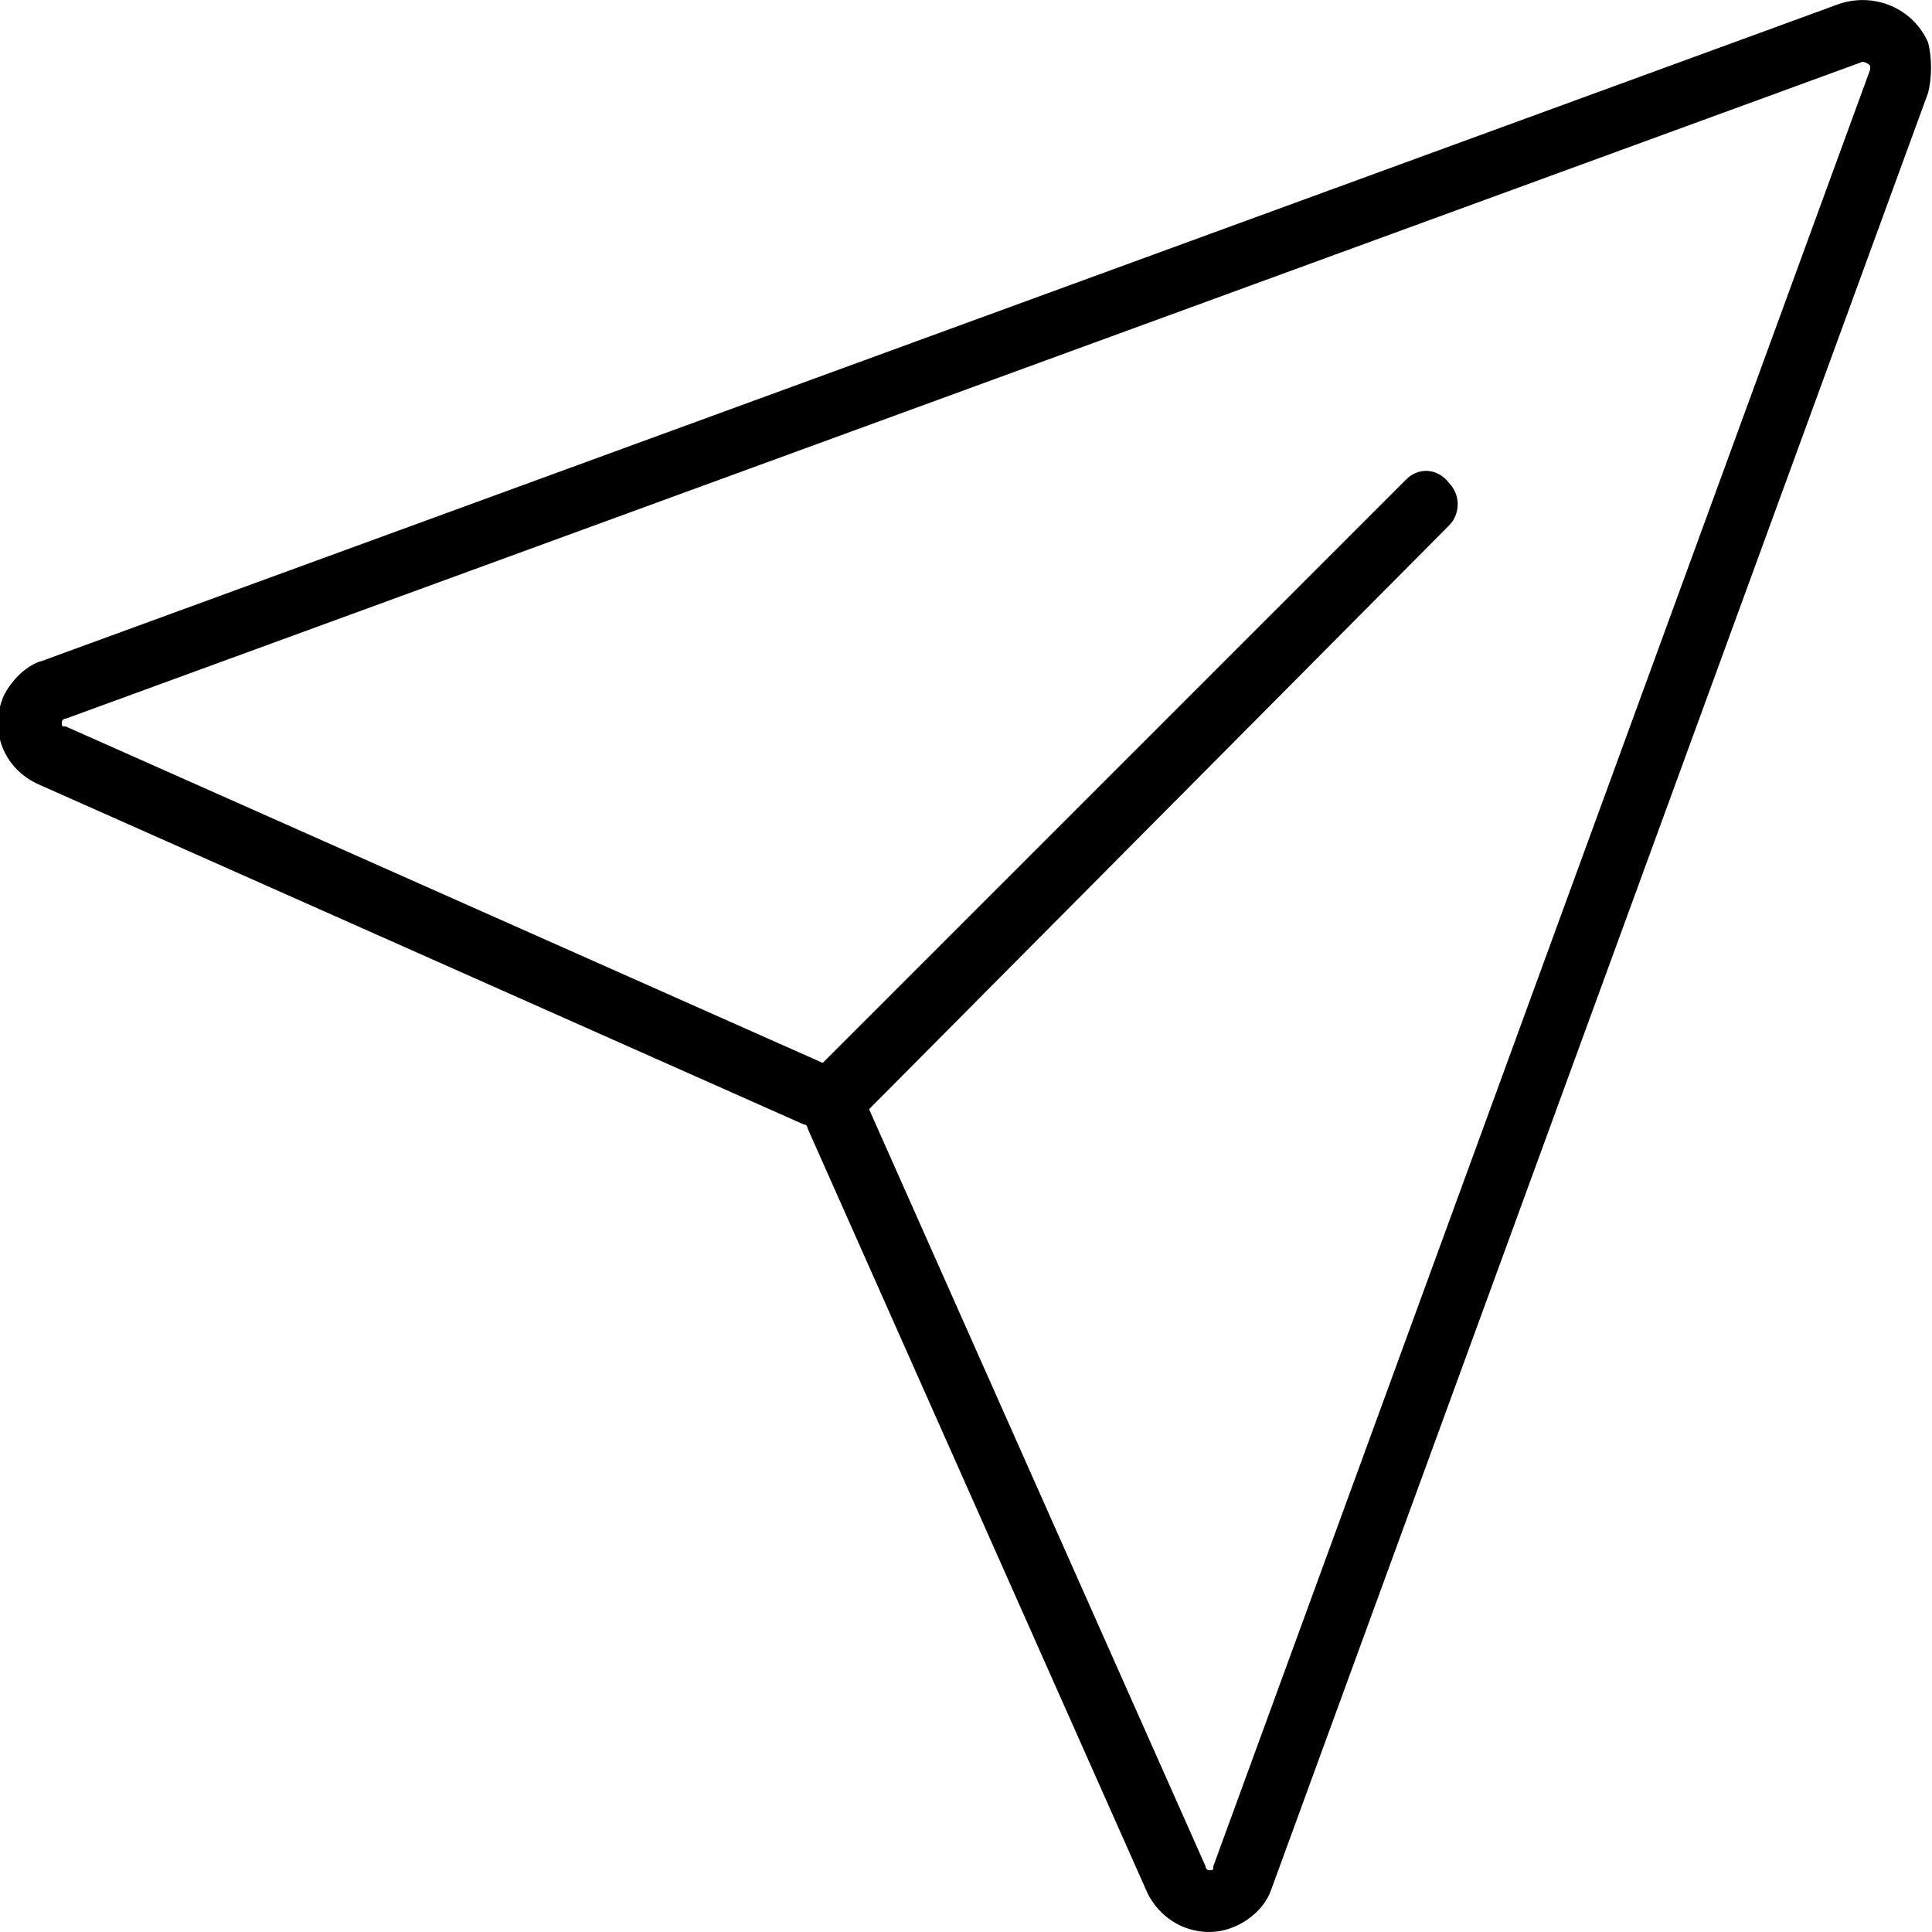 <?xml version="1.0" encoding="utf-8"?>
<!-- Generator: Adobe Illustrator 25.2.1, SVG Export Plug-In . SVG Version: 6.00 Build 0)  -->
<svg version="1.1" id="Layer_1" xmlns="http://www.w3.org/2000/svg" xmlns:xlink="http://www.w3.org/1999/xlink" x="0px" y="0px"
	 width="25px" height="25px" viewBox="0 0 50 50" style="enable-background:new 0 0 50 50;" xml:space="preserve">
<g>
	<path d="M31.3,50c-0.7,0-1.3-0.4-1.6-1l-8.8-19.8c0,0,0-0.1-0.1-0.1L1,20.3c-0.9-0.4-1.3-1.4-0.9-2.3c0.2-0.4,0.6-0.8,1-0.9
		l46.5-17c0.9-0.3,1.9,0.1,2.3,1C50,1.5,50,2,49.9,2.4l-17,46.5C32.7,49.5,32,50,31.3,50L31.3,50z M48.2,1.6l-46.5,17
		c-0.1,0-0.1,0.1-0.1,0.1c0,0.1,0,0.1,0.1,0.1l19.8,8.8c0.4,0.2,0.7,0.5,0.9,0.9l8.8,19.8c0,0,0,0.1,0.1,0.1c0.1,0,0.1,0,0.1-0.1
		l17-46.5c0,0,0-0.1,0-0.1C48.3,1.6,48.2,1.6,48.2,1.6z"/>
	<path d="M21.5,29.3c-0.4,0-0.8-0.4-0.8-0.8c0-0.2,0.1-0.4,0.2-0.6l15.5-15.5c0.3-0.3,0.8-0.3,1.1,0.1c0.3,0.3,0.3,0.8,0,1.1
		L22.1,29.1C21.9,29.2,21.7,29.3,21.5,29.3z"/>
</g>
</svg>
